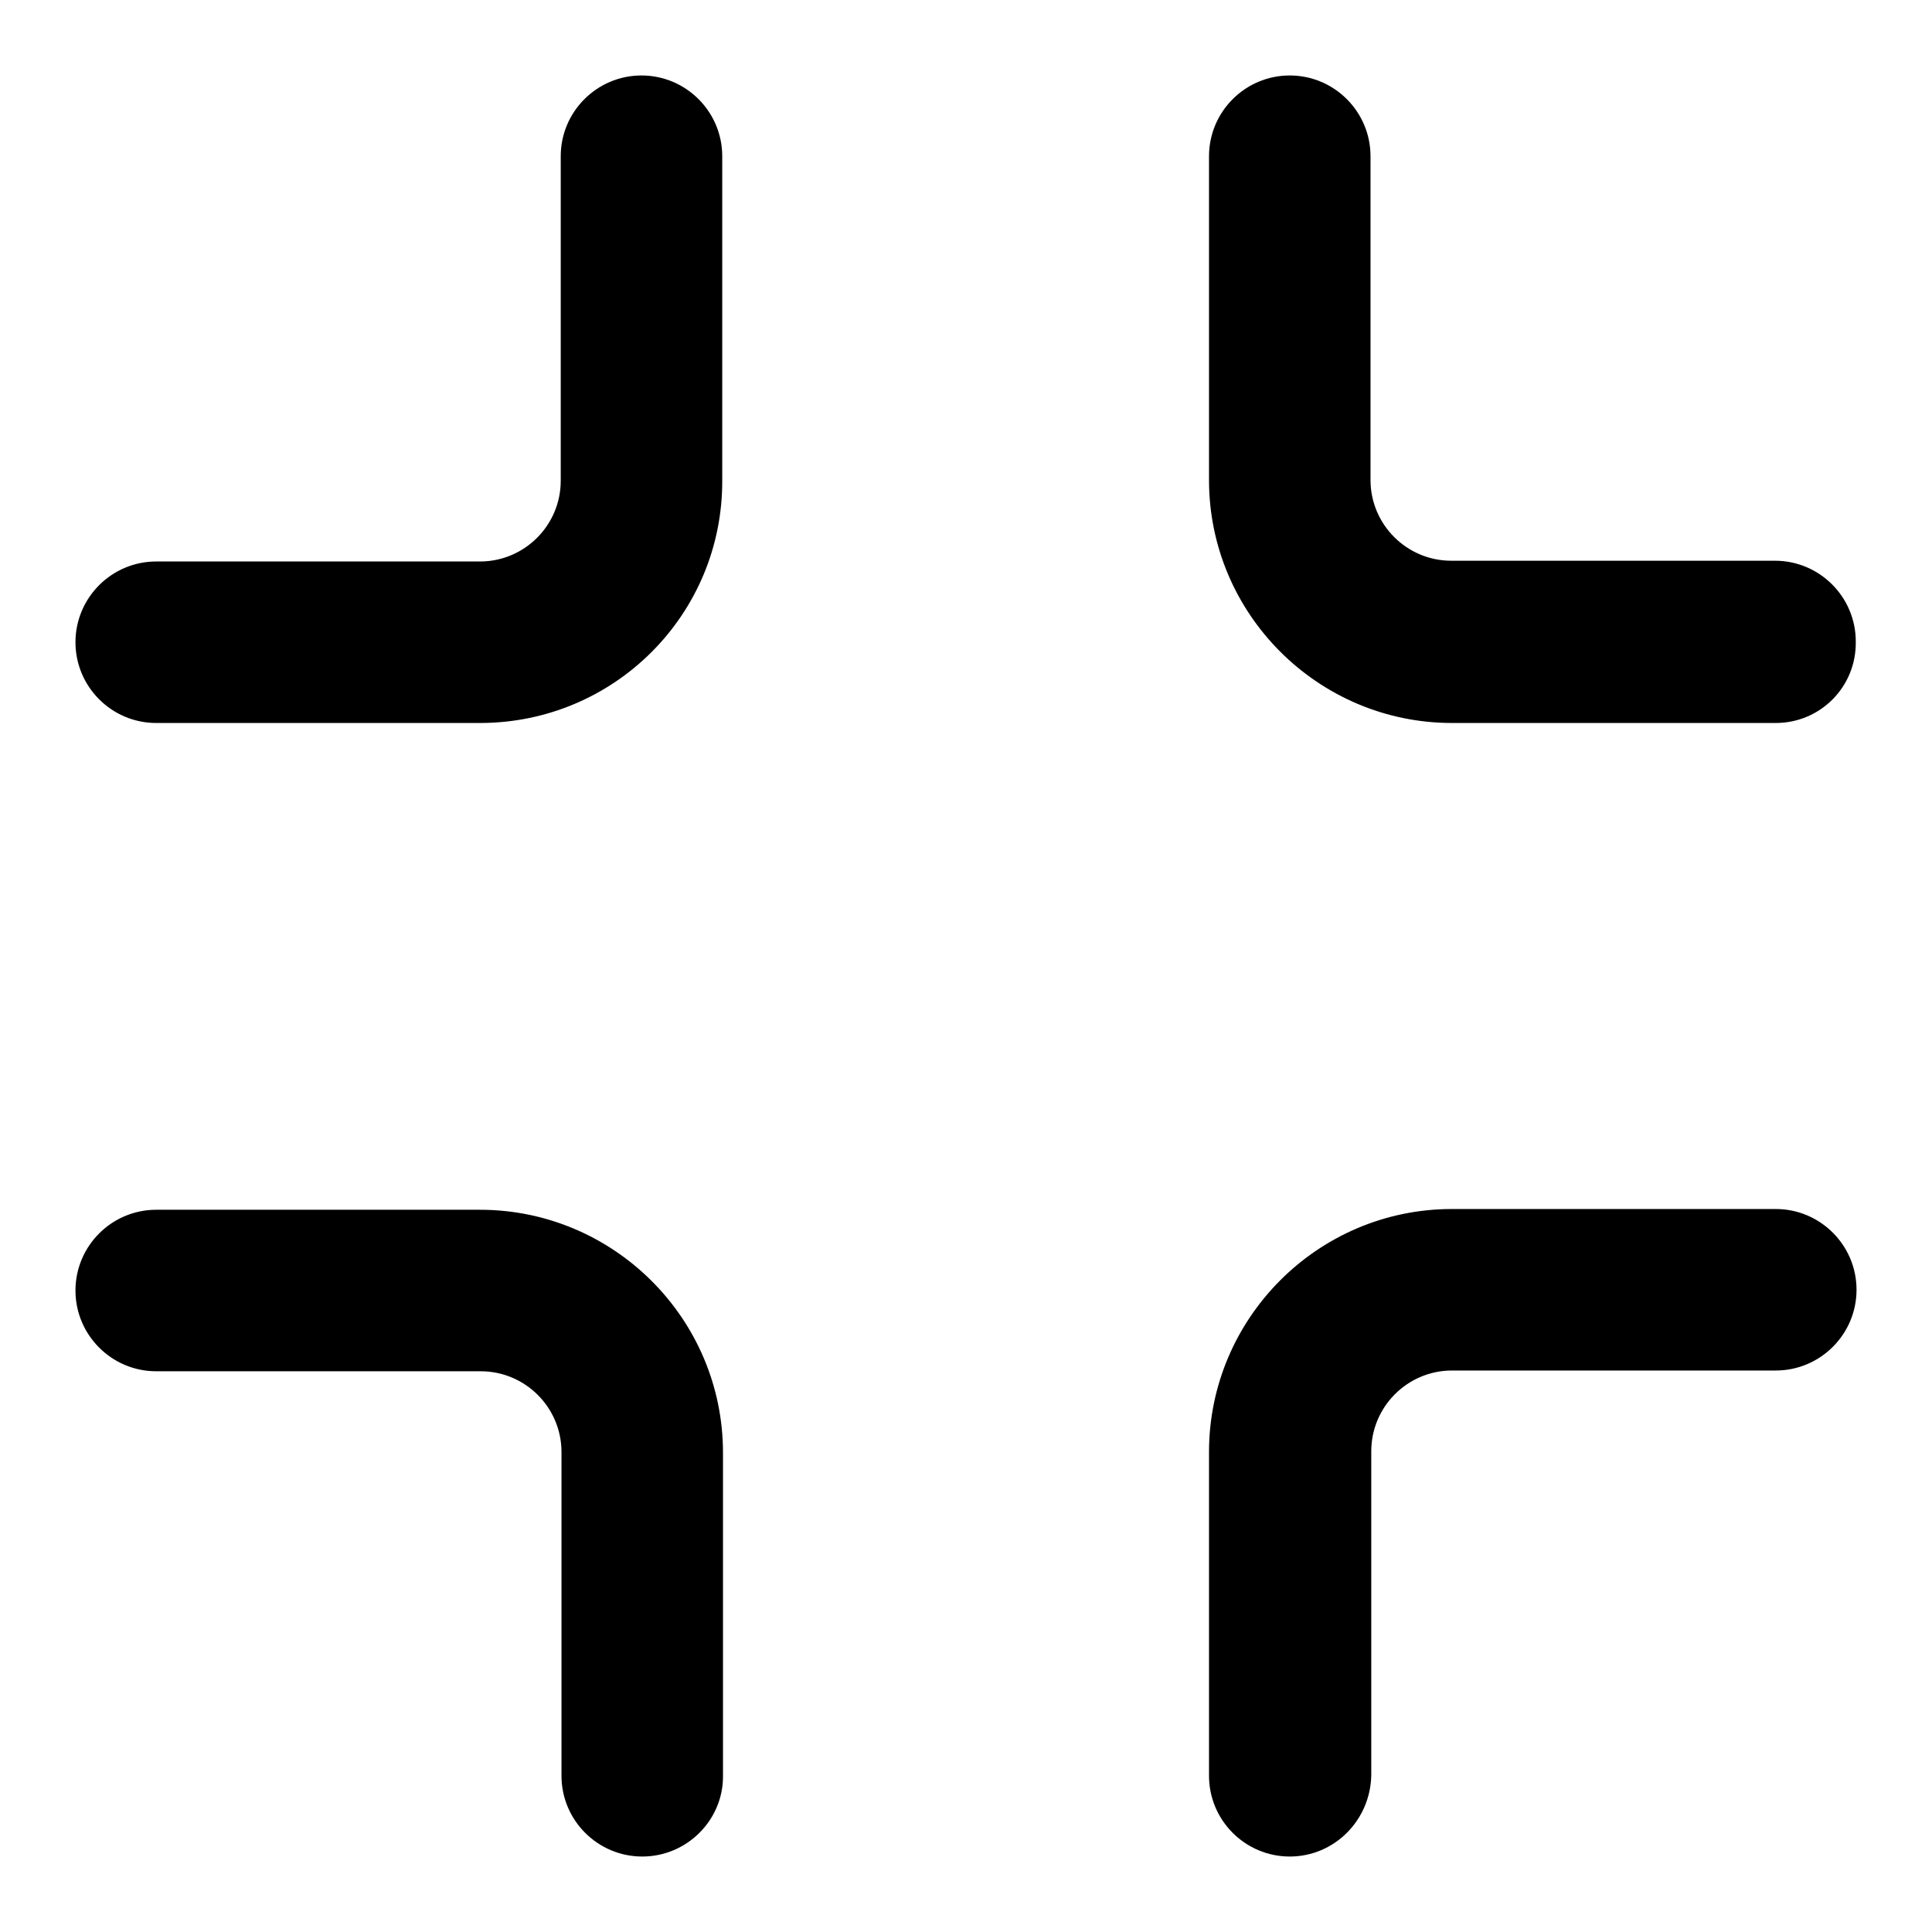 <?xml version="1.0" encoding="utf-8"?>
<!-- Svg Vector Icons : http://www.onlinewebfonts.com/icon -->
<!DOCTYPE svg PUBLIC "-//W3C//DTD SVG 1.1//EN" "http://www.w3.org/Graphics/SVG/1.1/DTD/svg11.dtd">
<svg version="1.1" xmlns="http://www.w3.org/2000/svg" xmlns:xlink="http://www.w3.org/1999/xlink" x="0px" y="0px" viewBox="0 0 256 256" enable-background="new 0 0 256 256" xml:space="preserve">
<g> <path fill="#000000" d="M235.3,95.8h-42.9c-17.7,0-32.2-14.4-32.2-32.2V20.7c0-5.9,4.8-10.7,10.7-10.7c5.9,0,10.7,4.8,10.7,10.7 v42.9c0,5.9,4.8,10.7,10.7,10.7h42.9c5.9,0,10.7,4.8,10.7,10.7C246,91,241.2,95.8,235.3,95.8z M63.6,95.8H20.7 C14.8,95.8,10,91,10,85.1c0-5.9,4.8-10.7,10.7-10.7h42.9c5.9,0,10.7-4.8,10.7-10.7l0,0V20.7c0-5.9,4.8-10.7,10.7-10.7 c5.9,0,10.7,4.8,10.7,10.7v42.9C95.8,81.4,81.4,95.8,63.6,95.8z M170.9,246c-5.9,0-10.7-4.8-10.7-10.7v-42.9 c0-17.7,14.4-32.2,32.2-32.2h42.9c5.9,0,10.7,4.8,10.7,10.7s-4.8,10.7-10.7,10.7h-42.9c-5.9,0-10.7,4.8-10.7,10.7v42.9 C181.6,241.2,176.8,246,170.9,246L170.9,246z M85.1,246c-5.9,0-10.7-4.8-10.7-10.7v-42.9c0-5.9-4.8-10.7-10.7-10.7H20.7 c-5.9,0-10.7-4.8-10.7-10.7s4.8-10.7,10.7-10.7h42.9c17.7,0,32.2,14.4,32.2,32.2v42.9C95.8,241.2,91,246,85.1,246z"/></g>
</svg>